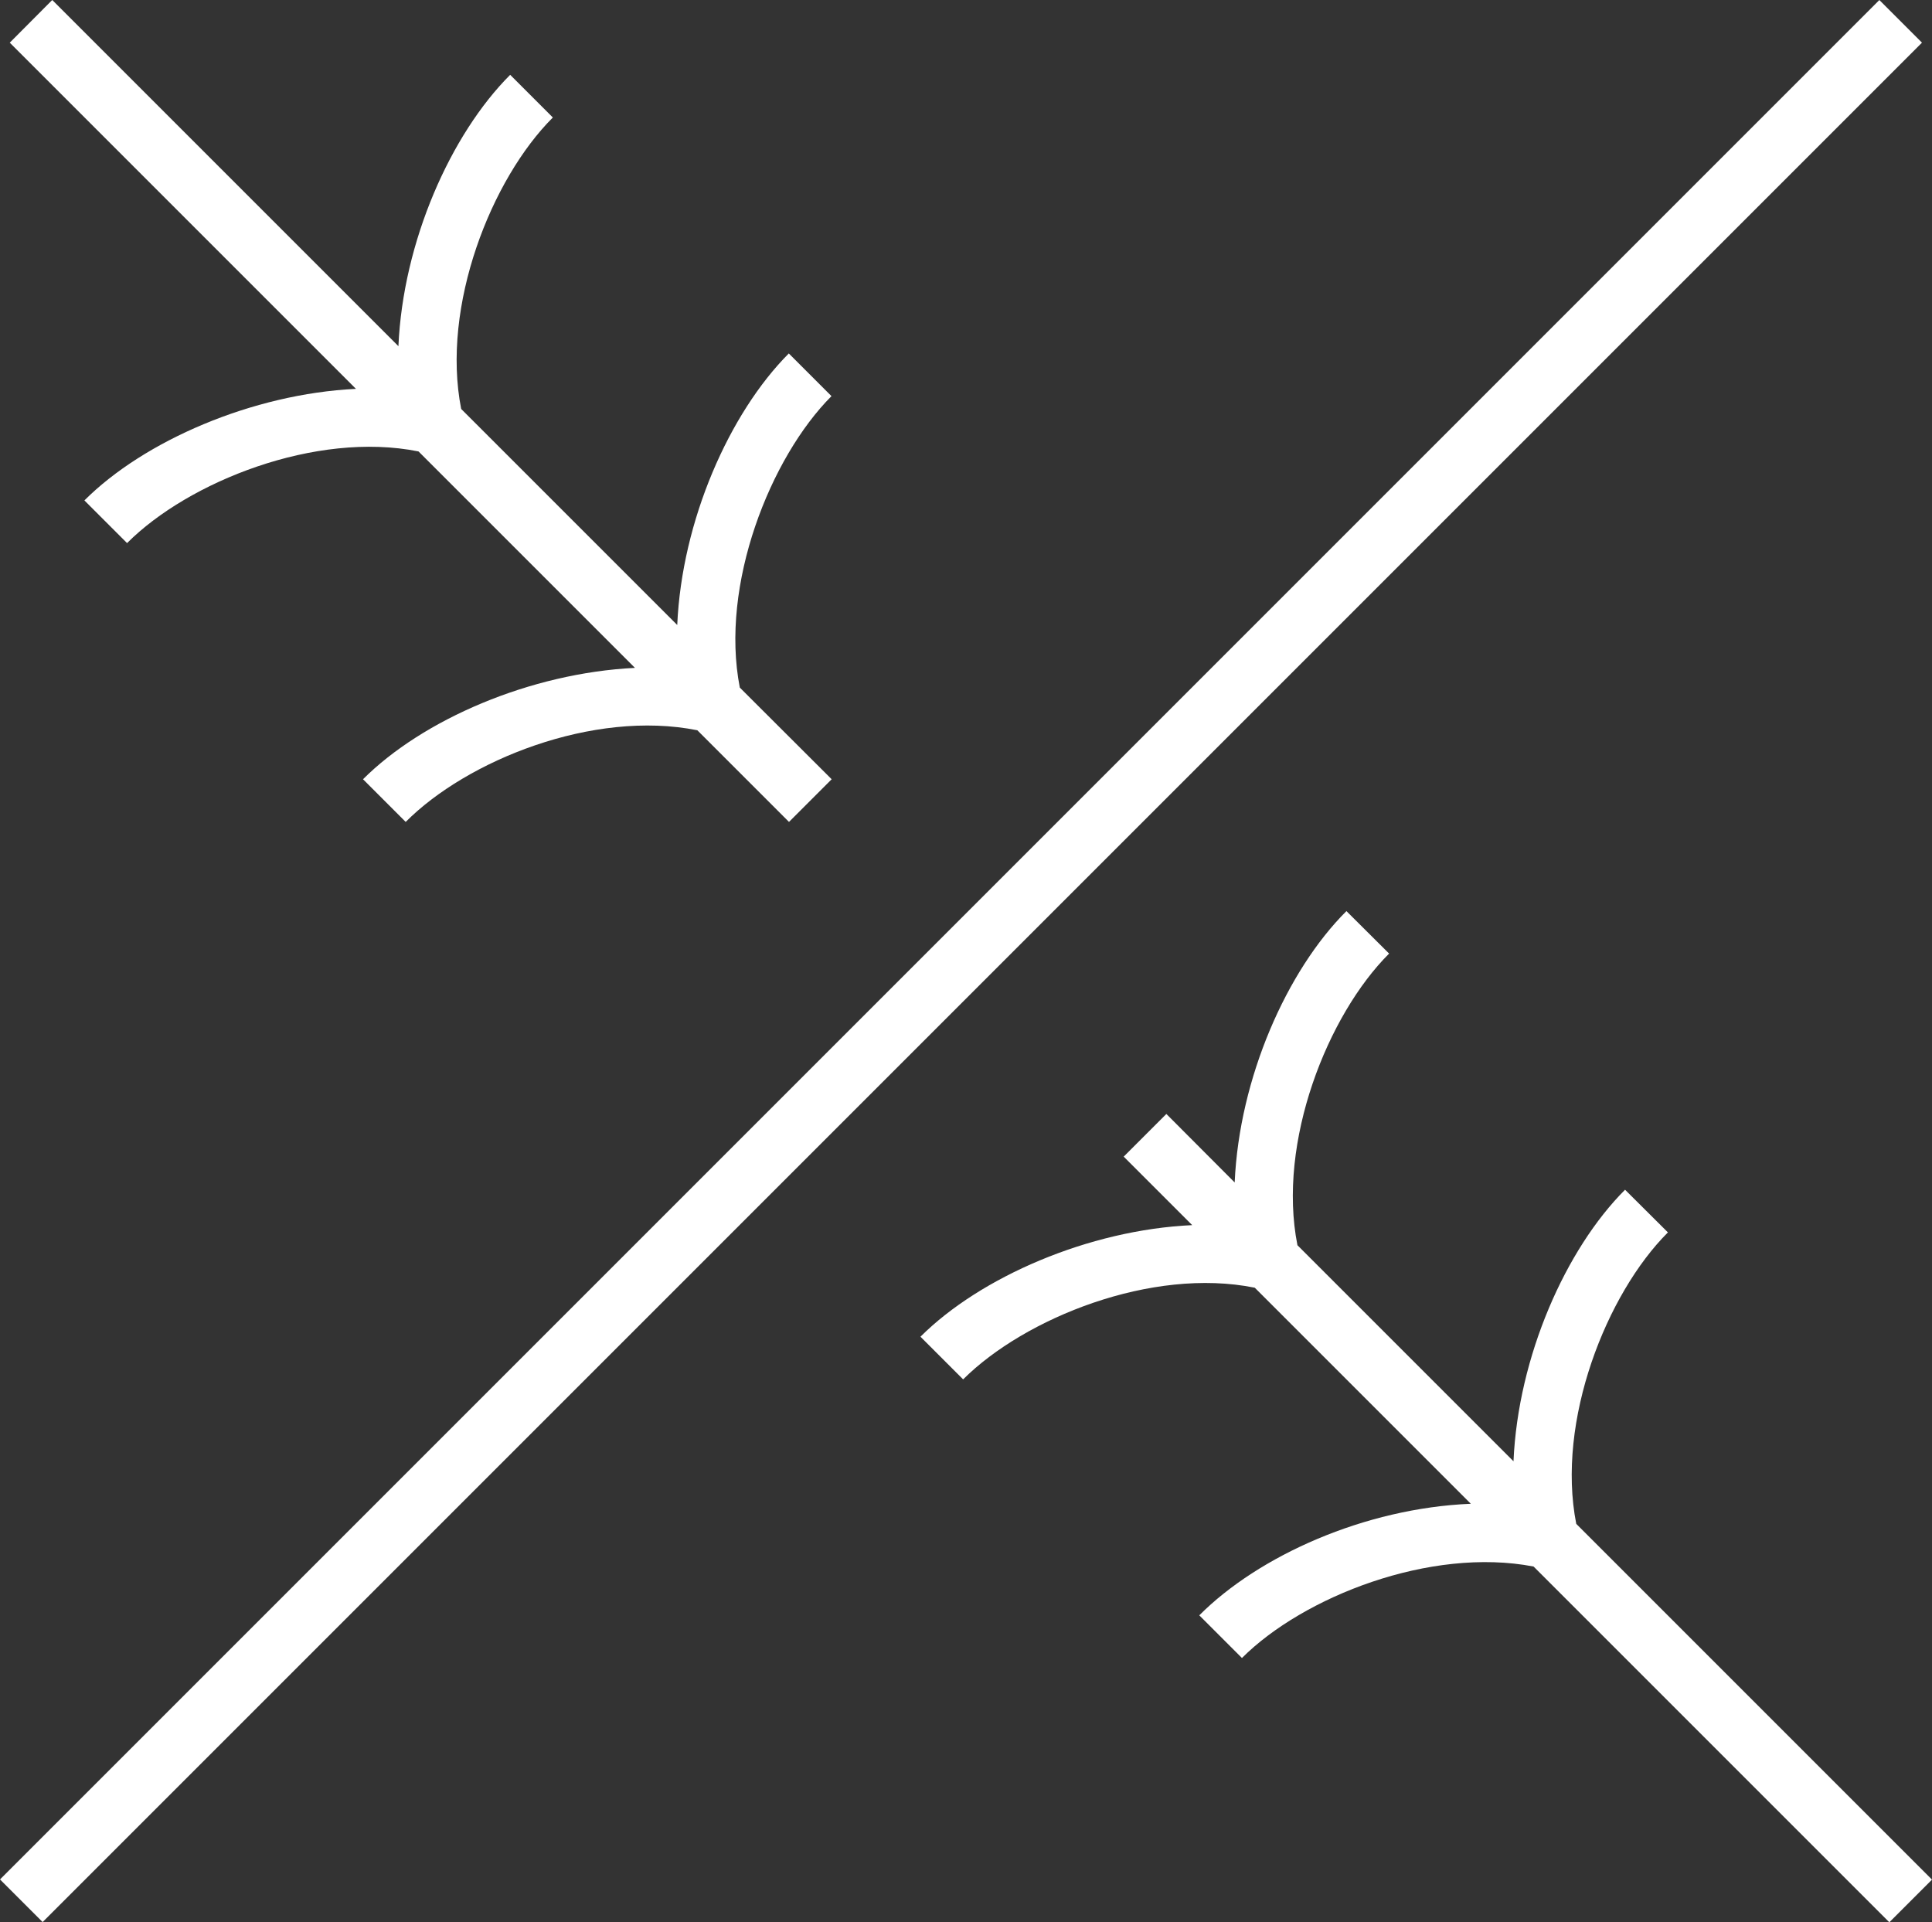 <?xml version="1.0" encoding="utf-8"?>
<!-- Generator: Adobe Illustrator 26.2.1, SVG Export Plug-In . SVG Version: 6.00 Build 0)  -->
<svg version="1.1" id="Layer_1" xmlns="http://www.w3.org/2000/svg" xmlns:xlink="http://www.w3.org/1999/xlink" x="0px" y="0px"
	 viewBox="0 0 10.096 10.045" style="enable-background:new 0 0 10.096 10.045;" xml:space="preserve">
<rect x="0" y="0" width="10.096" height="10.045" fill="#333333" stroke="none"/>
<style type="text/css">
	.st0{fill:#FFFFFF;}
</style>
<g>
	<path class="st0" d="M0.441,2.615l0.223,0.223c0.319-0.32,0.985-0.587,1.523-0.479
		L3.318,3.49C2.77,3.517,2.208,3.761,1.897,4.072l0.223,0.223
		C2.439,3.974,3.099,3.707,3.644,3.816l0.479,0.479l0.223-0.223L3.866,3.593
		c-0.105-0.538,0.16-1.203,0.479-1.523L4.122,1.847
		c-0.31,0.311-0.559,0.873-0.583,1.419L2.41,2.137
		c-0.106-0.538,0.158-1.203,0.479-1.523L2.666,0.391
		C2.355,0.702,2.106,1.263,2.082,1.809L0.273,0L0.051,0.223l1.809,1.809
		C1.319,2.058,0.752,2.304,0.441,2.615z"/>
	<path class="st0" d="M10.096,9.822l-1.859-1.859c-0.106-0.538,0.159-1.204,0.479-1.523
		L8.492,6.217C8.182,6.527,7.933,7.089,7.909,7.636L6.78,6.507
		C6.673,5.968,6.938,5.303,7.259,4.983L7.036,4.761
		C6.725,5.071,6.476,5.633,6.452,6.179L6.095,5.821L5.872,6.044l0.358,0.358
		c-0.542,0.025-1.108,0.272-1.42,0.583l0.223,0.223
		C5.354,6.888,6.018,6.62,6.557,6.729l1.129,1.129
		c-0.555,0.023-1.109,0.272-1.419,0.583l0.223,0.223
		C6.81,8.344,7.475,8.082,8.014,8.186l1.859,1.859L10.096,9.822z"/>
	
		<rect x="-1.923" y="4.865" transform="matrix(0.707 -0.707 0.707 0.707 -2.08 5.022)" class="st0" width="13.891" height="0.315"/>
</g>
</svg>

